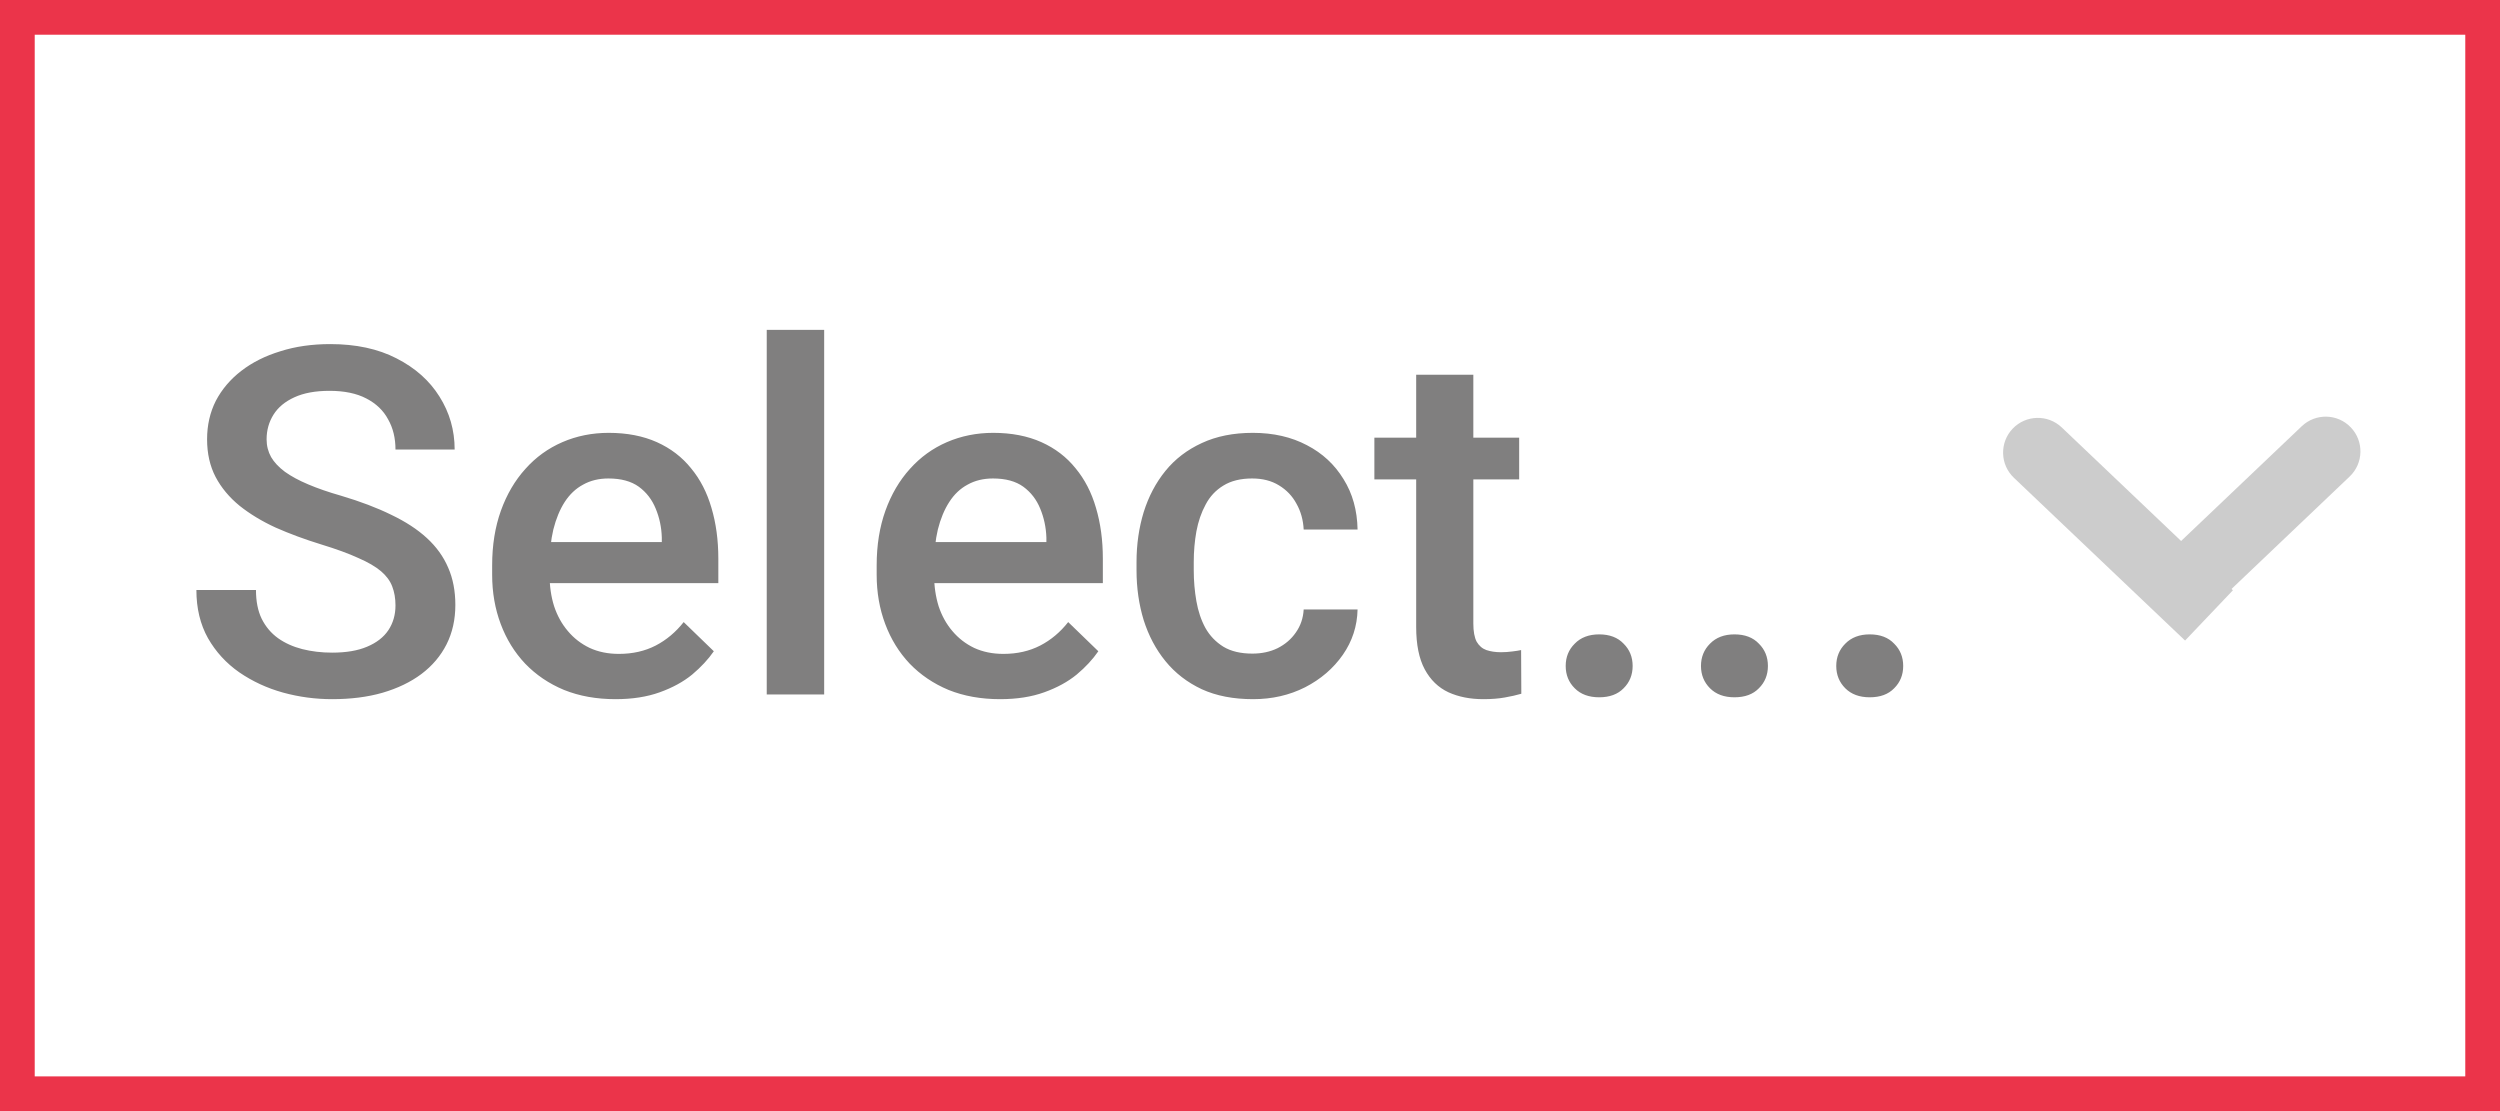 <svg width="36" height="16" viewBox="0 0 36 16" fill="none" xmlns="http://www.w3.org/2000/svg">
<rect x="0" y="0" width="36" height="16" fill="#333333" stroke="none"/>
<rect x="0.25" y="0.25" width="35.5" height="15.5" fill="white" stroke="#EB344A" stroke-width="0.5"/>
<path d="M5.695 8.718C5.695 8.616 5.679 8.525 5.648 8.445C5.618 8.365 5.564 8.292 5.487 8.226C5.409 8.16 5.3 8.096 5.159 8.035C5.02 7.971 4.842 7.906 4.626 7.84C4.389 7.767 4.17 7.686 3.969 7.597C3.771 7.506 3.598 7.401 3.45 7.283C3.302 7.162 3.187 7.024 3.105 6.869C3.023 6.712 2.982 6.531 2.982 6.326C2.982 6.123 3.024 5.938 3.108 5.772C3.195 5.606 3.317 5.462 3.474 5.341C3.633 5.218 3.821 5.124 4.038 5.058C4.254 4.989 4.493 4.955 4.756 4.955C5.125 4.955 5.443 5.023 5.709 5.16C5.978 5.297 6.184 5.48 6.328 5.71C6.474 5.941 6.547 6.195 6.547 6.473H5.695C5.695 6.309 5.66 6.164 5.589 6.039C5.521 5.911 5.416 5.811 5.275 5.738C5.136 5.665 4.959 5.628 4.745 5.628C4.542 5.628 4.374 5.659 4.239 5.721C4.105 5.782 4.005 5.865 3.939 5.97C3.873 6.075 3.839 6.194 3.839 6.326C3.839 6.419 3.861 6.505 3.904 6.582C3.948 6.657 4.014 6.728 4.103 6.794C4.192 6.858 4.303 6.918 4.438 6.975C4.572 7.032 4.73 7.087 4.913 7.139C5.188 7.221 5.429 7.312 5.634 7.413C5.839 7.511 6.01 7.622 6.147 7.748C6.283 7.873 6.386 8.015 6.454 8.175C6.523 8.332 6.557 8.511 6.557 8.711C6.557 8.921 6.515 9.11 6.43 9.279C6.346 9.445 6.225 9.588 6.068 9.706C5.913 9.822 5.726 9.912 5.507 9.976C5.291 10.038 5.049 10.068 4.783 10.068C4.544 10.068 4.308 10.037 4.075 9.973C3.845 9.909 3.636 9.812 3.446 9.682C3.257 9.55 3.107 9.386 2.995 9.19C2.884 8.992 2.828 8.76 2.828 8.496H3.686C3.686 8.658 3.713 8.796 3.768 8.91C3.825 9.024 3.903 9.117 4.004 9.19C4.104 9.261 4.22 9.313 4.352 9.347C4.487 9.381 4.63 9.398 4.783 9.398C4.983 9.398 5.151 9.37 5.285 9.313C5.422 9.256 5.525 9.176 5.593 9.074C5.661 8.971 5.695 8.853 5.695 8.718ZM8.864 10.068C8.59 10.068 8.343 10.024 8.122 9.935C7.903 9.844 7.717 9.717 7.562 9.556C7.409 9.394 7.292 9.204 7.21 8.985C7.128 8.766 7.087 8.53 7.087 8.277V8.141C7.087 7.851 7.129 7.589 7.213 7.354C7.297 7.12 7.415 6.919 7.565 6.753C7.715 6.584 7.893 6.456 8.098 6.367C8.303 6.278 8.526 6.233 8.765 6.233C9.029 6.233 9.26 6.278 9.459 6.367C9.657 6.456 9.821 6.581 9.951 6.743C10.083 6.902 10.181 7.092 10.245 7.313C10.311 7.535 10.344 7.778 10.344 8.045V8.397H7.486V7.806H9.53V7.741C9.526 7.593 9.496 7.454 9.442 7.324C9.389 7.194 9.308 7.089 9.199 7.009C9.089 6.93 8.944 6.89 8.761 6.89C8.625 6.89 8.503 6.919 8.396 6.979C8.291 7.035 8.203 7.119 8.132 7.228C8.062 7.337 8.007 7.47 7.968 7.625C7.932 7.777 7.914 7.949 7.914 8.141V8.277C7.914 8.439 7.935 8.59 7.979 8.729C8.024 8.865 8.09 8.985 8.177 9.087C8.263 9.19 8.368 9.271 8.491 9.33C8.614 9.387 8.755 9.416 8.912 9.416C9.11 9.416 9.287 9.376 9.442 9.296C9.596 9.216 9.731 9.103 9.845 8.958L10.279 9.378C10.199 9.494 10.095 9.606 9.968 9.713C9.84 9.818 9.684 9.903 9.5 9.969C9.317 10.035 9.105 10.068 8.864 10.068ZM11.868 4.75V10H11.041V4.75H11.868ZM14.401 10.068C14.128 10.068 13.88 10.024 13.659 9.935C13.441 9.844 13.254 9.717 13.099 9.556C12.946 9.394 12.829 9.204 12.747 8.985C12.665 8.766 12.624 8.53 12.624 8.277V8.141C12.624 7.851 12.666 7.589 12.75 7.354C12.834 7.12 12.952 6.919 13.102 6.753C13.253 6.584 13.43 6.456 13.635 6.367C13.841 6.278 14.063 6.233 14.302 6.233C14.566 6.233 14.797 6.278 14.996 6.367C15.194 6.456 15.358 6.581 15.488 6.743C15.62 6.902 15.718 7.092 15.782 7.313C15.848 7.535 15.881 7.778 15.881 8.045V8.397H13.024V7.806H15.068V7.741C15.063 7.593 15.033 7.454 14.979 7.324C14.926 7.194 14.845 7.089 14.736 7.009C14.627 6.93 14.481 6.89 14.299 6.89C14.162 6.89 14.04 6.919 13.933 6.979C13.828 7.035 13.74 7.119 13.67 7.228C13.599 7.337 13.544 7.47 13.505 7.625C13.469 7.777 13.451 7.949 13.451 8.141V8.277C13.451 8.439 13.473 8.59 13.516 8.729C13.561 8.865 13.627 8.985 13.714 9.087C13.801 9.19 13.905 9.271 14.028 9.33C14.152 9.387 14.292 9.416 14.449 9.416C14.647 9.416 14.824 9.376 14.979 9.296C15.134 9.216 15.268 9.103 15.382 8.958L15.816 9.378C15.736 9.494 15.633 9.606 15.505 9.713C15.377 9.818 15.221 9.903 15.037 9.969C14.854 10.035 14.643 10.068 14.401 10.068ZM18.034 9.412C18.169 9.412 18.29 9.386 18.397 9.334C18.506 9.279 18.594 9.204 18.66 9.108C18.728 9.012 18.766 8.902 18.773 8.776H19.549C19.544 9.016 19.473 9.233 19.337 9.429C19.2 9.625 19.019 9.781 18.793 9.897C18.567 10.011 18.318 10.068 18.045 10.068C17.762 10.068 17.516 10.021 17.306 9.925C17.097 9.827 16.922 9.692 16.783 9.521C16.644 9.351 16.54 9.153 16.469 8.93C16.401 8.707 16.366 8.468 16.366 8.212V8.093C16.366 7.838 16.401 7.598 16.469 7.375C16.54 7.149 16.644 6.951 16.783 6.78C16.922 6.609 17.097 6.476 17.306 6.38C17.516 6.282 17.761 6.233 18.041 6.233C18.337 6.233 18.597 6.293 18.82 6.411C19.044 6.527 19.219 6.69 19.347 6.9C19.477 7.107 19.544 7.349 19.549 7.625H18.773C18.766 7.488 18.732 7.365 18.67 7.255C18.611 7.144 18.526 7.055 18.417 6.989C18.31 6.923 18.181 6.89 18.031 6.89C17.865 6.89 17.727 6.924 17.617 6.992C17.508 7.058 17.422 7.149 17.361 7.266C17.299 7.38 17.255 7.508 17.228 7.652C17.203 7.793 17.19 7.94 17.19 8.093V8.212C17.19 8.365 17.203 8.513 17.228 8.657C17.253 8.8 17.296 8.929 17.358 9.043C17.421 9.155 17.508 9.245 17.617 9.313C17.727 9.379 17.866 9.412 18.034 9.412ZM21.876 6.302V6.903H19.791V6.302H21.876ZM20.393 5.396H21.216V8.978C21.216 9.092 21.232 9.18 21.264 9.241C21.299 9.3 21.345 9.34 21.404 9.361C21.464 9.381 21.533 9.392 21.613 9.392C21.67 9.392 21.725 9.388 21.777 9.381C21.829 9.375 21.872 9.368 21.904 9.361L21.907 9.99C21.838 10.01 21.759 10.028 21.668 10.044C21.579 10.06 21.476 10.068 21.36 10.068C21.171 10.068 21.003 10.035 20.858 9.969C20.712 9.901 20.598 9.79 20.516 9.638C20.434 9.485 20.393 9.282 20.393 9.029V5.396ZM22.546 9.59C22.546 9.462 22.589 9.355 22.676 9.269C22.762 9.18 22.88 9.135 23.028 9.135C23.178 9.135 23.296 9.18 23.38 9.269C23.467 9.355 23.51 9.462 23.51 9.59C23.51 9.717 23.467 9.825 23.38 9.911C23.296 9.998 23.178 10.041 23.028 10.041C22.88 10.041 22.762 9.998 22.676 9.911C22.589 9.825 22.546 9.717 22.546 9.59ZM24.494 9.59C24.494 9.462 24.538 9.355 24.624 9.269C24.711 9.18 24.828 9.135 24.976 9.135C25.127 9.135 25.244 9.18 25.328 9.269C25.415 9.355 25.458 9.462 25.458 9.59C25.458 9.717 25.415 9.825 25.328 9.911C25.244 9.998 25.127 10.041 24.976 10.041C24.828 10.041 24.711 9.998 24.624 9.911C24.538 9.825 24.494 9.717 24.494 9.59ZM26.442 9.59C26.442 9.462 26.486 9.355 26.572 9.269C26.659 9.18 26.776 9.135 26.924 9.135C27.075 9.135 27.192 9.18 27.276 9.269C27.363 9.355 27.406 9.462 27.406 9.59C27.406 9.717 27.363 9.825 27.276 9.911C27.192 9.998 27.075 10.041 26.924 10.041C26.776 10.041 26.659 9.998 26.572 9.911C26.486 9.825 26.442 9.717 26.442 9.59Z" fill="#807F7F"/>
<path d="M29.689 6.155C29.489 5.965 29.173 5.973 28.982 6.173C28.792 6.373 28.8 6.69 29 6.88L29.689 6.155ZM29 6.88L31.465 9.224L32.154 8.5L29.689 6.155L29 6.88Z" fill="#CCCCCC"/>
<path d="M33.145 6.138C33.346 5.947 33.662 5.955 33.852 6.155C34.043 6.355 34.035 6.672 33.835 6.862L33.145 6.138ZM32.095 8.518L31.732 8.862L31.043 8.138L31.405 7.793L32.095 8.518ZM33.835 6.862L32.095 8.518L31.405 7.793L33.145 6.138L33.835 6.862Z" fill="#CCCCCC"/>
</svg>

